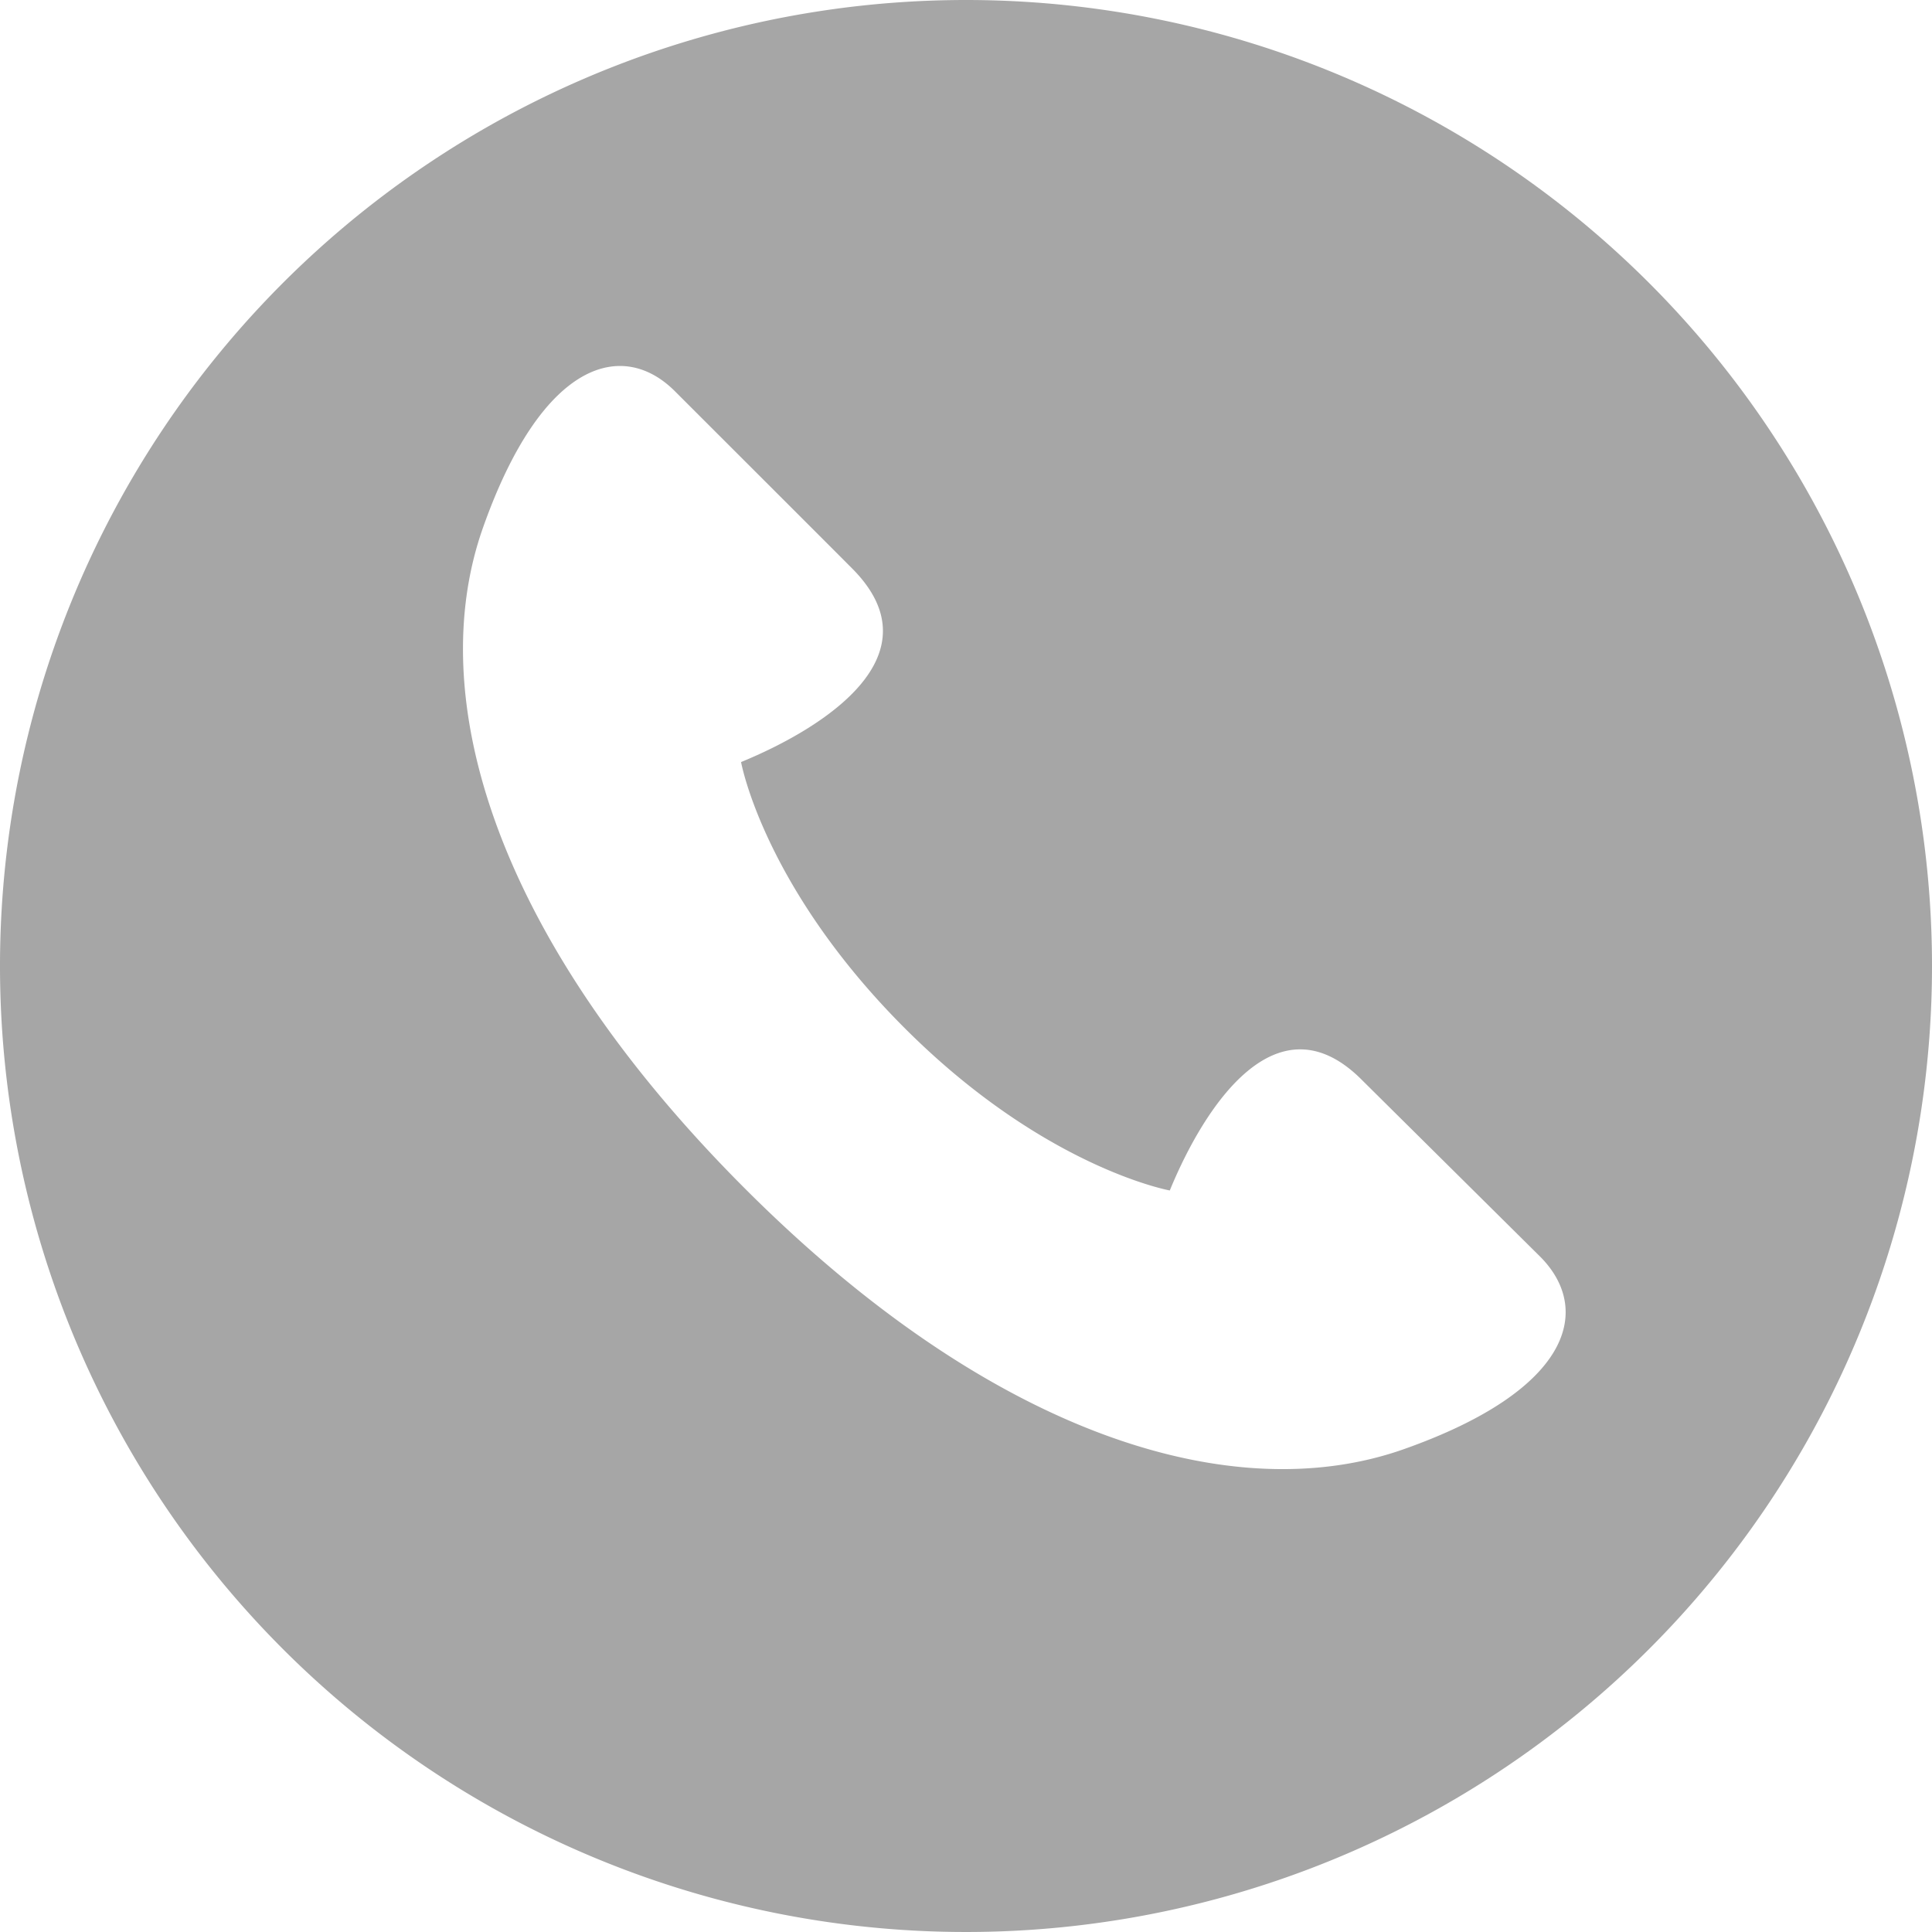 <svg xmlns="http://www.w3.org/2000/svg" viewBox="0 0 123.34 123.34"><g id="レイヤー_2" data-name="レイヤー 2"><g id="レイヤー_2-2" data-name="レイヤー 2"><path d="M123.34,61.67A61.67,61.67,0,1,1,61.67,0,61.67,61.67,0,0,1,123.34,61.67ZM54.4,36.29C52.48,34.36,45.28,27.17,43.11,25c-3.35-3.38-8.5-2-12.28,8.7s.6,26,16.63,42.08S78.87,96.31,89.61,92.52s12.07-8.93,8.71-12.3L87,69C81.52,63.42,76.86,70.69,74.68,76c0,0-8.05-1.45-17-10.44S47.31,48.65,47.31,48.65C52.64,46.46,59.91,41.82,54.4,36.29Z" style="fill:#a6a6a6"/></g></g></svg>